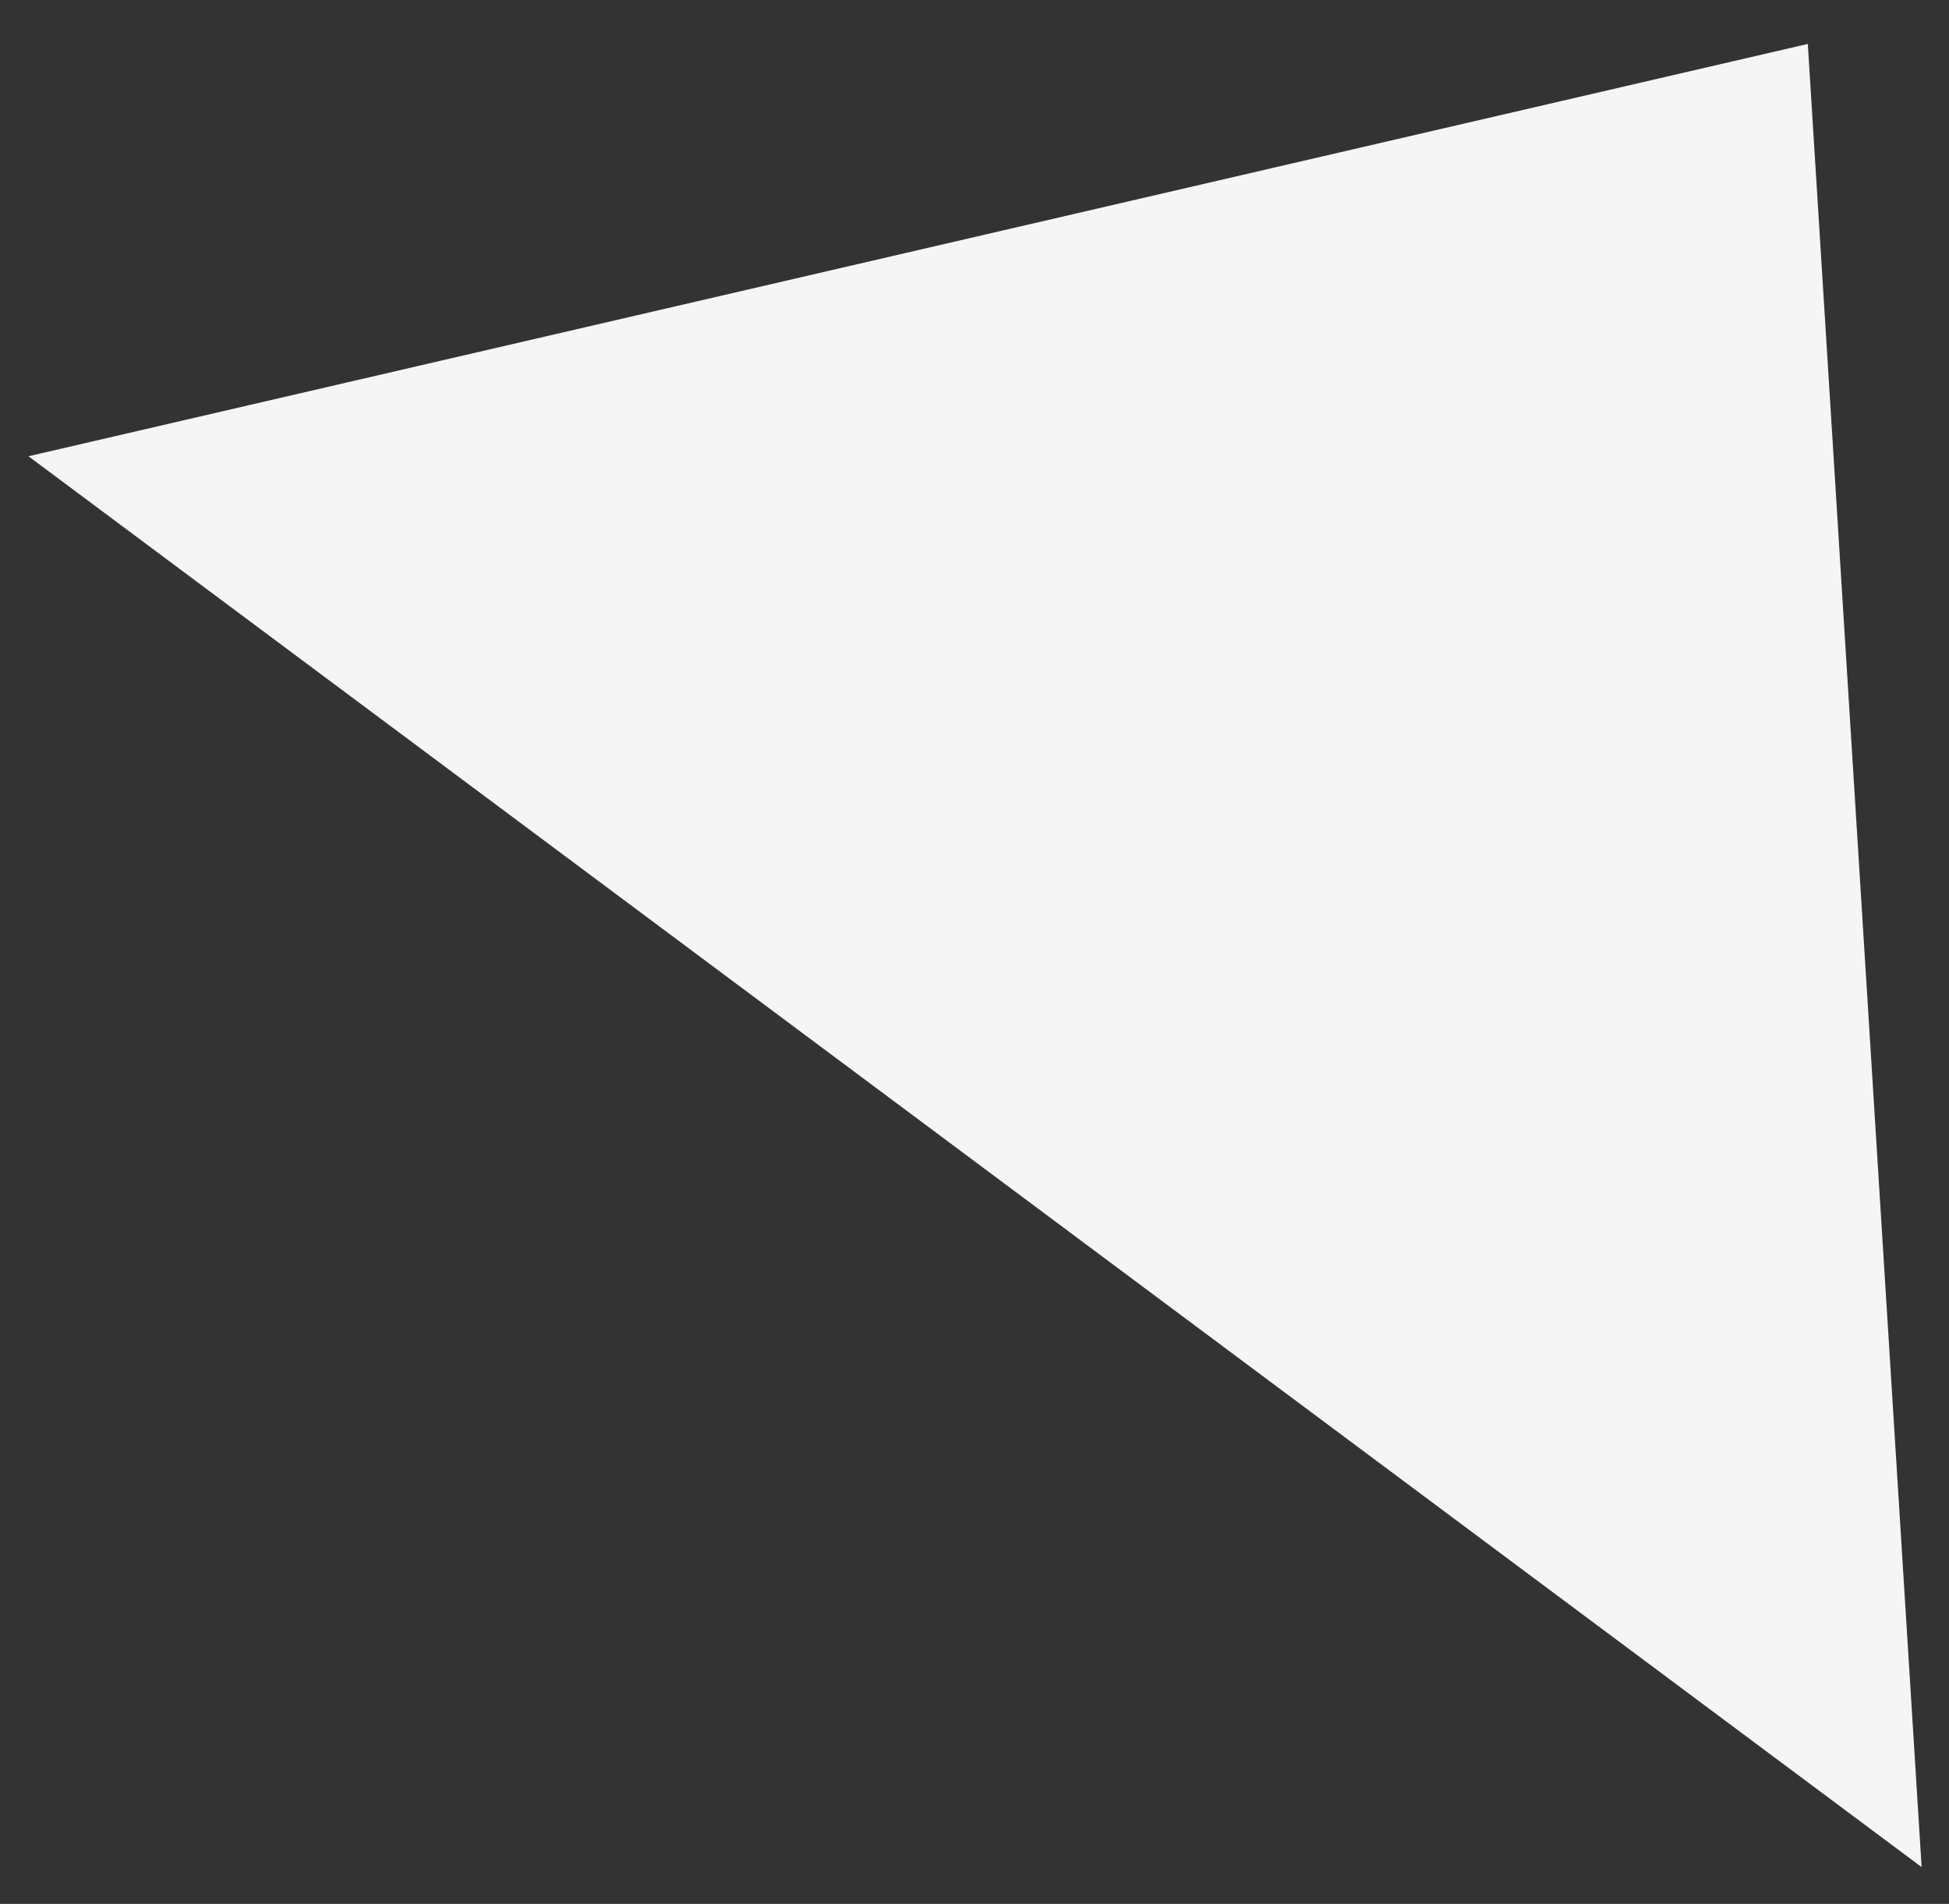 <?xml version="1.0" encoding="UTF-8"?> <svg xmlns="http://www.w3.org/2000/svg" width="43" height="42" viewBox="0 0 43 42" fill="none"><rect x="0" y="0" width="43" height="42" fill="#333333" stroke="none"/> <path d="M39.885 0.969L0.628 10.065L42.396 41.188L39.885 0.969Z" fill="#F5F5F5"></path> </svg> 